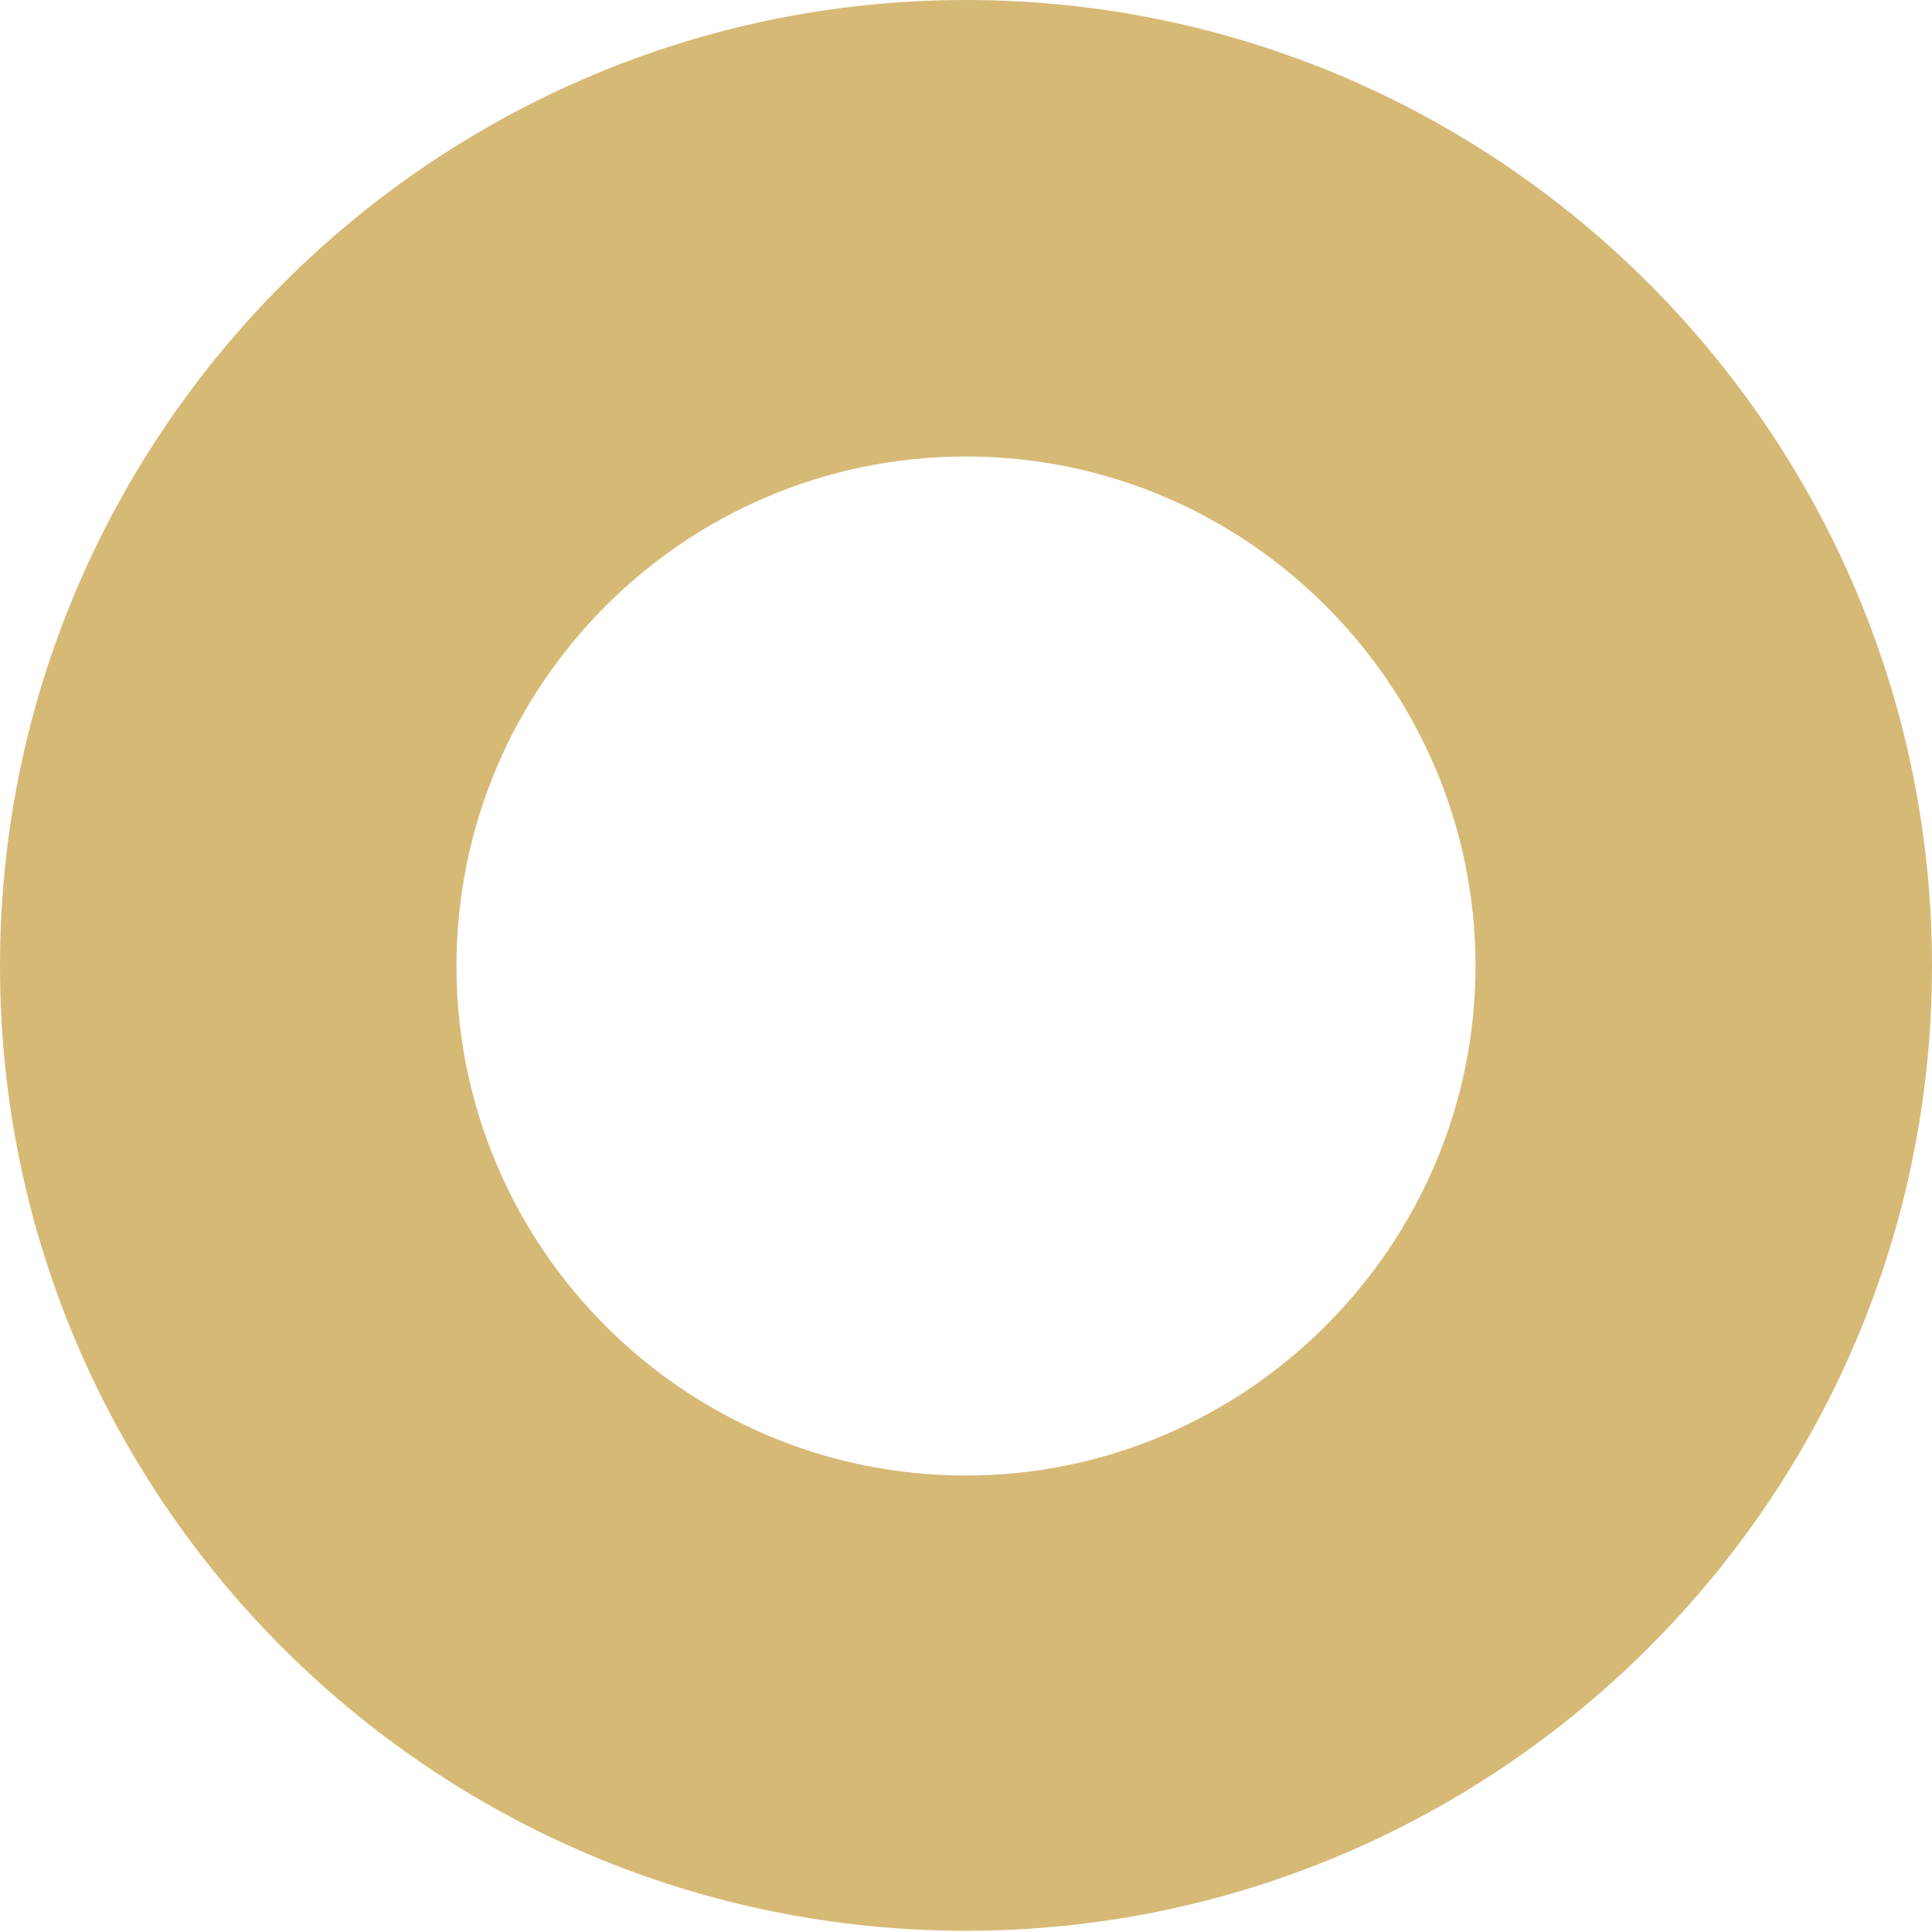 <?xml version="1.0" encoding="UTF-8"?> <svg xmlns="http://www.w3.org/2000/svg" width="11" height="11" viewBox="0 0 11 11" fill="none"> <path d="M5.5 10.993C8.528 10.993 11 8.528 11 5.5C11 2.472 8.535 0 5.5 0C2.472 0 0 2.465 0 5.5C0 8.535 2.465 10.993 5.5 10.993ZM5.5 2.599C7.101 2.599 8.401 3.906 8.401 5.5C8.401 7.094 7.094 8.401 5.5 8.401C3.899 8.401 2.599 7.101 2.599 5.5C2.599 3.899 3.899 2.599 5.5 2.599Z" fill="#D7B976"></path> </svg> 